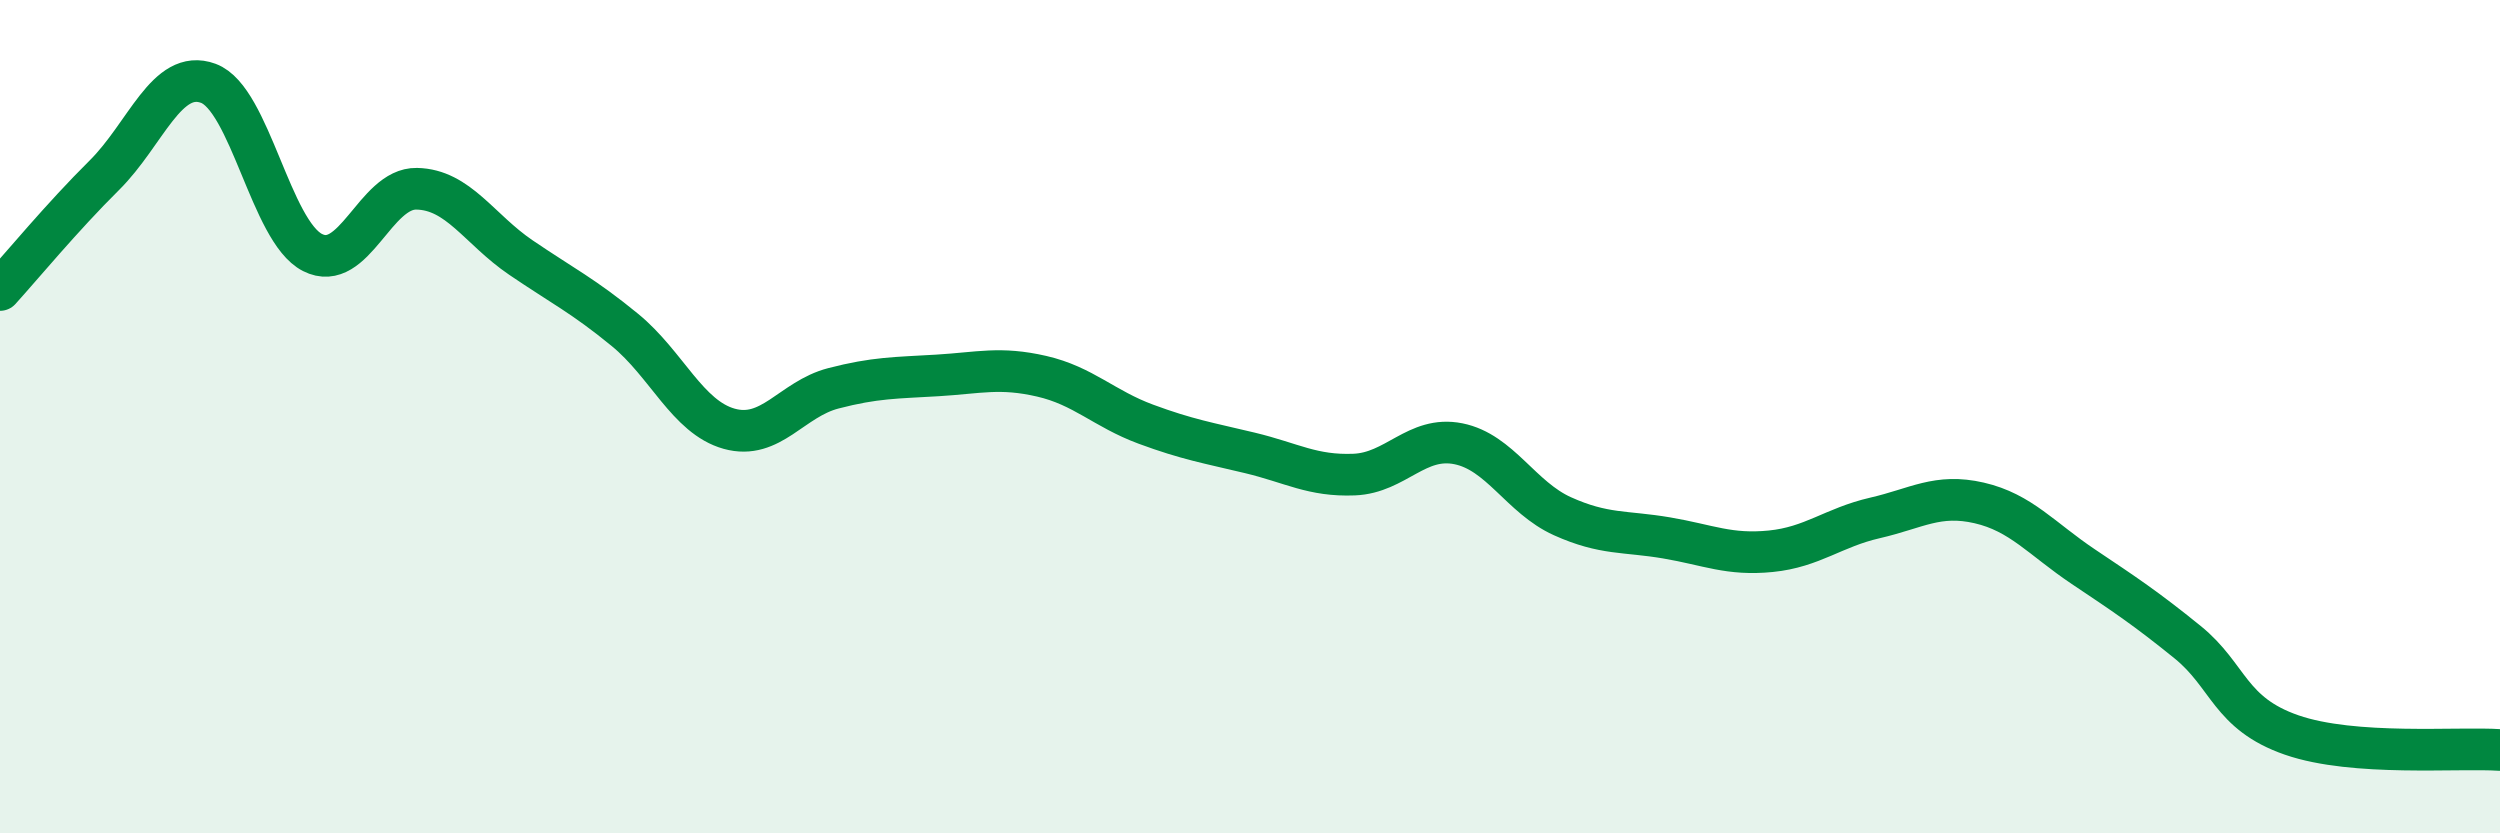 
    <svg width="60" height="20" viewBox="0 0 60 20" xmlns="http://www.w3.org/2000/svg">
      <path
        d="M 0,6.96 C 0.5,6.41 1.5,5.2 2.5,4.21 C 3.5,3.22 4,1.63 5,2 C 6,2.37 6.5,5.55 7.5,6.06 C 8.5,6.57 9,4.51 10,4.53 C 11,4.55 11.5,5.5 12.5,6.18 C 13.5,6.86 14,7.1 15,7.92 C 16,8.74 16.5,10.01 17.5,10.29 C 18.5,10.57 19,9.58 20,9.32 C 21,9.06 21.5,9.07 22.5,9.01 C 23.5,8.95 24,8.8 25,9.03 C 26,9.26 26.5,9.81 27.5,10.18 C 28.5,10.55 29,10.63 30,10.87 C 31,11.11 31.5,11.43 32.5,11.39 C 33.5,11.35 34,10.45 35,10.65 C 36,10.85 36.5,11.94 37.5,12.39 C 38.5,12.84 39,12.74 40,12.91 C 41,13.08 41.5,13.33 42.5,13.23 C 43.5,13.13 44,12.66 45,12.43 C 46,12.2 46.5,11.84 47.5,12.07 C 48.5,12.3 49,12.93 50,13.6 C 51,14.27 51.5,14.6 52.5,15.41 C 53.5,16.22 53.5,17.12 55,17.64 C 56.5,18.16 59,17.93 60,18L60 20L0 20Z"
        fill="#008740"
        opacity="0.1"
        stroke-linecap="round"
        stroke-linejoin="round"
      />
      <path
        d="M 0,6.96 C 0.5,6.41 1.5,5.2 2.5,4.21 C 3.5,3.22 4,1.63 5,2 C 6,2.37 6.5,5.55 7.5,6.06 C 8.5,6.57 9,4.51 10,4.53 C 11,4.55 11.5,5.5 12.5,6.18 C 13.5,6.86 14,7.1 15,7.92 C 16,8.74 16.5,10.01 17.5,10.29 C 18.5,10.57 19,9.58 20,9.32 C 21,9.06 21.5,9.07 22.5,9.01 C 23.5,8.95 24,8.8 25,9.03 C 26,9.26 26.5,9.81 27.5,10.18 C 28.5,10.55 29,10.63 30,10.87 C 31,11.11 31.5,11.43 32.5,11.39 C 33.5,11.35 34,10.45 35,10.65 C 36,10.85 36.5,11.94 37.5,12.39 C 38.5,12.84 39,12.74 40,12.91 C 41,13.08 41.5,13.33 42.5,13.23 C 43.5,13.13 44,12.66 45,12.43 C 46,12.2 46.5,11.84 47.5,12.07 C 48.5,12.3 49,12.93 50,13.6 C 51,14.27 51.5,14.6 52.5,15.41 C 53.5,16.22 53.5,17.12 55,17.64 C 56.5,18.16 59,17.93 60,18"
        stroke="#008740"
        stroke-width="1"
        fill="none"
        stroke-linecap="round"
        stroke-linejoin="round"
      />
    </svg>
  